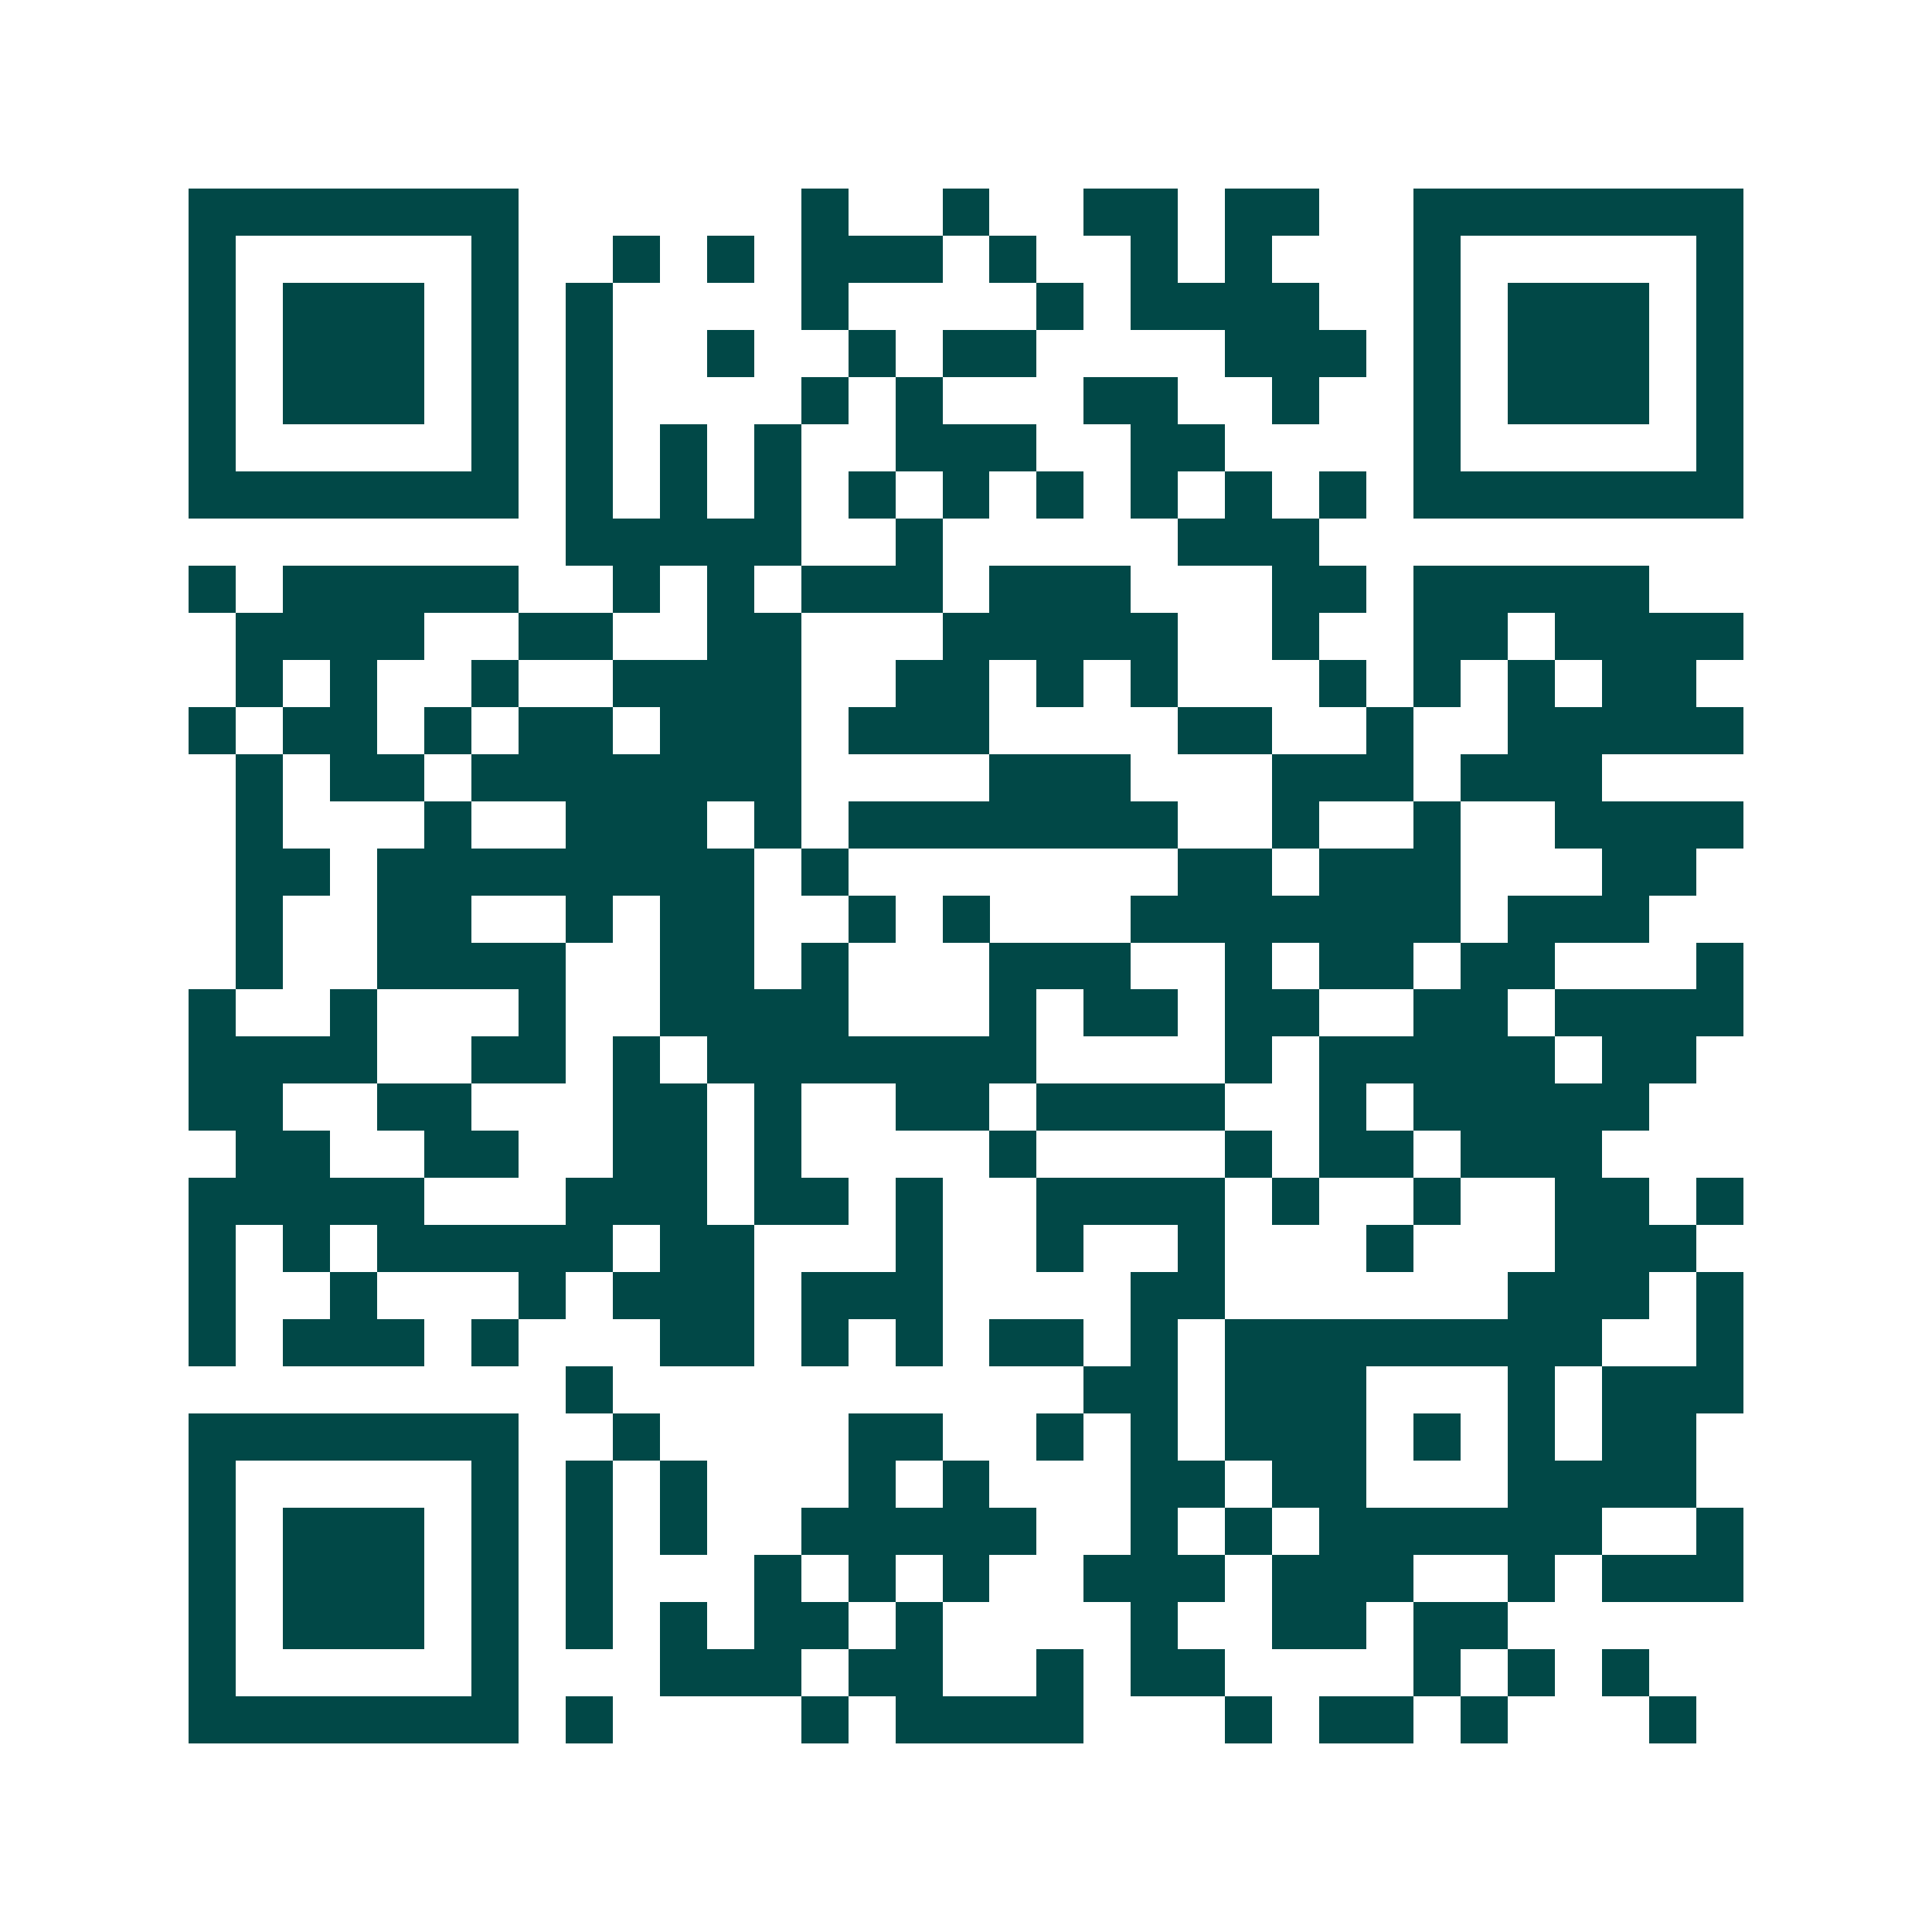 <svg xmlns="http://www.w3.org/2000/svg" width="200" height="200" viewBox="0 0 41 41" shape-rendering="crispEdges"><path fill="#ffffff" d="M0 0h41v41H0z"/><path stroke="#014847" d="M4 4.5h7m6 0h1m2 0h1m2 0h2m1 0h2m2 0h7M4 5.5h1m5 0h1m2 0h1m1 0h1m1 0h3m1 0h1m2 0h1m1 0h1m3 0h1m5 0h1M4 6.5h1m1 0h3m1 0h1m1 0h1m4 0h1m4 0h1m1 0h4m2 0h1m1 0h3m1 0h1M4 7.5h1m1 0h3m1 0h1m1 0h1m2 0h1m2 0h1m1 0h2m4 0h3m1 0h1m1 0h3m1 0h1M4 8.5h1m1 0h3m1 0h1m1 0h1m4 0h1m1 0h1m3 0h2m2 0h1m2 0h1m1 0h3m1 0h1M4 9.5h1m5 0h1m1 0h1m1 0h1m1 0h1m2 0h3m2 0h2m4 0h1m5 0h1M4 10.5h7m1 0h1m1 0h1m1 0h1m1 0h1m1 0h1m1 0h1m1 0h1m1 0h1m1 0h1m1 0h7M12 11.5h5m2 0h1m5 0h3M4 12.5h1m1 0h5m2 0h1m1 0h1m1 0h3m1 0h3m3 0h2m1 0h5M5 13.5h4m2 0h2m2 0h2m3 0h5m2 0h1m2 0h2m1 0h4M5 14.5h1m1 0h1m2 0h1m2 0h4m2 0h2m1 0h1m1 0h1m3 0h1m1 0h1m1 0h1m1 0h2M4 15.5h1m1 0h2m1 0h1m1 0h2m1 0h3m1 0h3m4 0h2m2 0h1m2 0h5M5 16.5h1m1 0h2m1 0h7m4 0h3m3 0h3m1 0h3M5 17.5h1m3 0h1m2 0h3m1 0h1m1 0h7m2 0h1m2 0h1m2 0h4M5 18.5h2m1 0h8m1 0h1m7 0h2m1 0h3m3 0h2M5 19.5h1m2 0h2m2 0h1m1 0h2m2 0h1m1 0h1m3 0h7m1 0h3M5 20.5h1m2 0h4m2 0h2m1 0h1m3 0h3m2 0h1m1 0h2m1 0h2m3 0h1M4 21.5h1m2 0h1m3 0h1m2 0h4m3 0h1m1 0h2m1 0h2m2 0h2m1 0h4M4 22.5h4m2 0h2m1 0h1m1 0h7m4 0h1m1 0h5m1 0h2M4 23.5h2m2 0h2m3 0h2m1 0h1m2 0h2m1 0h4m2 0h1m1 0h5M5 24.5h2m2 0h2m2 0h2m1 0h1m4 0h1m4 0h1m1 0h2m1 0h3M4 25.5h5m3 0h3m1 0h2m1 0h1m2 0h4m1 0h1m2 0h1m2 0h2m1 0h1M4 26.5h1m1 0h1m1 0h5m1 0h2m3 0h1m2 0h1m2 0h1m3 0h1m3 0h3M4 27.5h1m2 0h1m3 0h1m1 0h3m1 0h3m4 0h2m6 0h3m1 0h1M4 28.5h1m1 0h3m1 0h1m3 0h2m1 0h1m1 0h1m1 0h2m1 0h1m1 0h8m2 0h1M12 29.5h1m10 0h2m1 0h3m3 0h1m1 0h3M4 30.5h7m2 0h1m4 0h2m2 0h1m1 0h1m1 0h3m1 0h1m1 0h1m1 0h2M4 31.5h1m5 0h1m1 0h1m1 0h1m3 0h1m1 0h1m3 0h2m1 0h2m3 0h4M4 32.5h1m1 0h3m1 0h1m1 0h1m1 0h1m2 0h5m2 0h1m1 0h1m1 0h6m2 0h1M4 33.5h1m1 0h3m1 0h1m1 0h1m3 0h1m1 0h1m1 0h1m2 0h3m1 0h3m2 0h1m1 0h3M4 34.5h1m1 0h3m1 0h1m1 0h1m1 0h1m1 0h2m1 0h1m4 0h1m2 0h2m1 0h2M4 35.5h1m5 0h1m3 0h3m1 0h2m2 0h1m1 0h2m4 0h1m1 0h1m1 0h1M4 36.5h7m1 0h1m4 0h1m1 0h4m3 0h1m1 0h2m1 0h1m3 0h1"/></svg>
